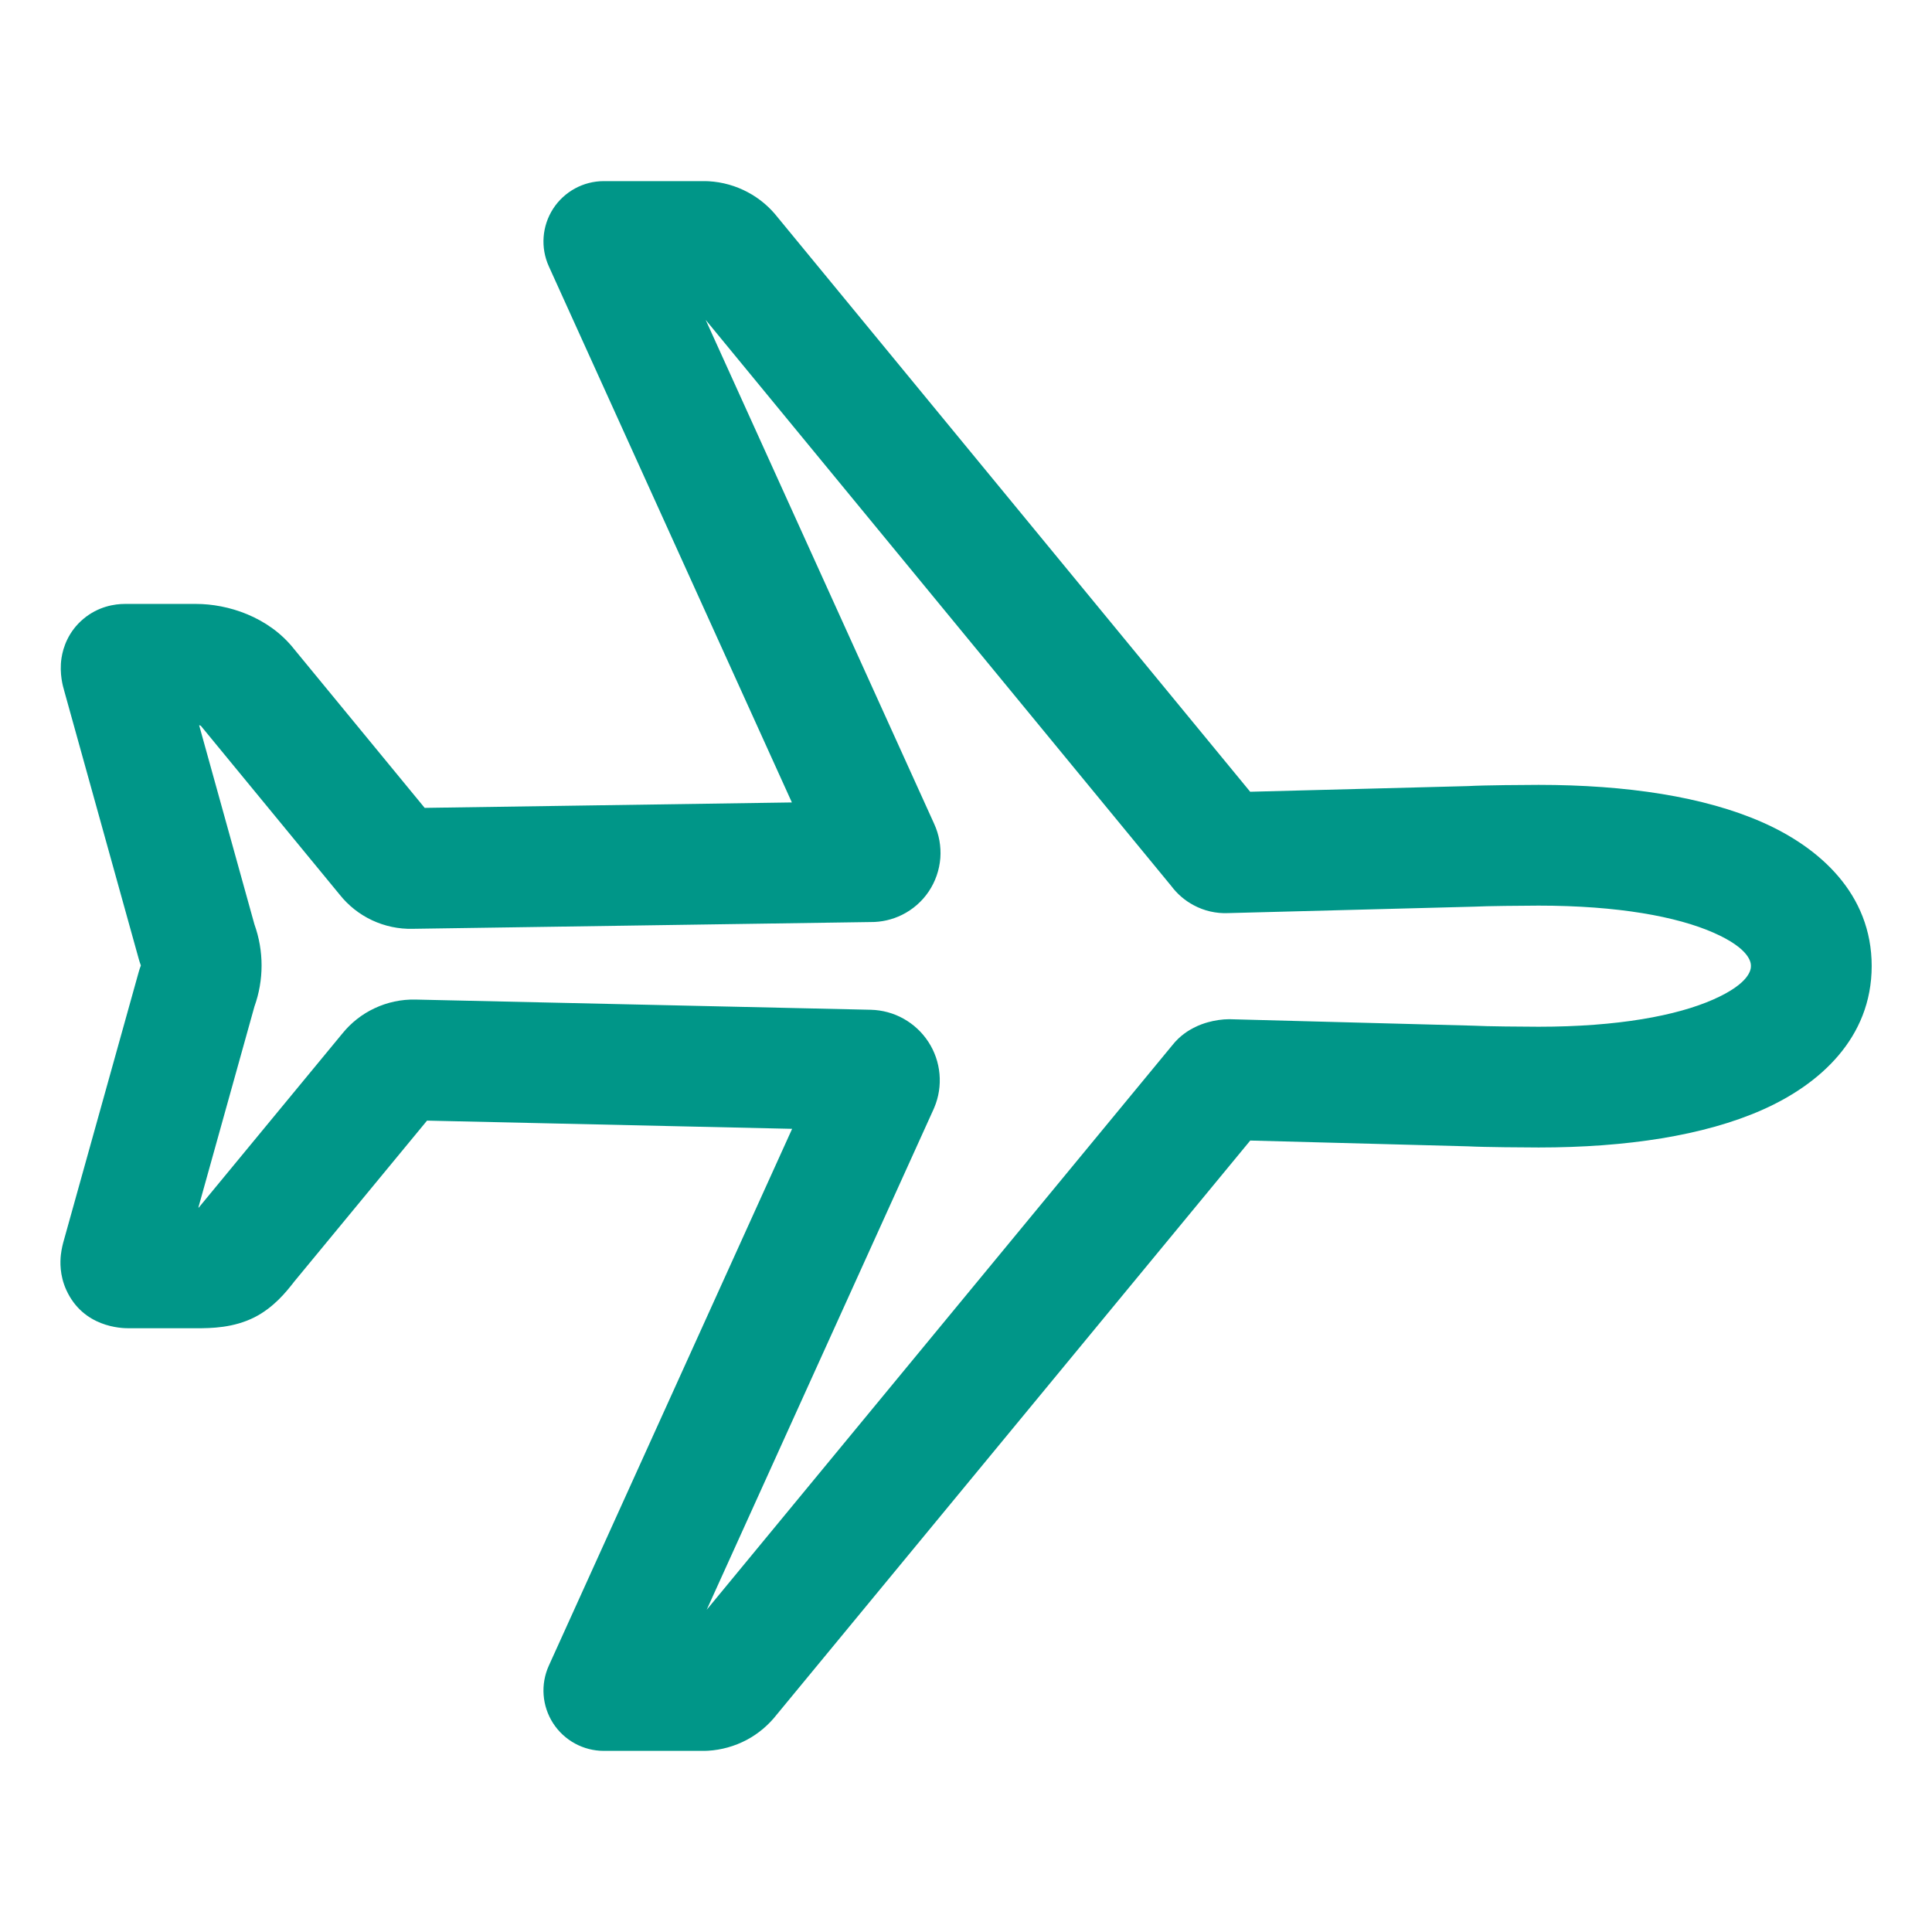 <svg width="32" height="32" viewBox="0 0 32 32" fill="none" xmlns="http://www.w3.org/2000/svg">
<path fill-rule="evenodd" clip-rule="evenodd" d="M9.161 3.458C9.345 3.173 9.662 3 10.001 3H11.682C11.701 3 11.721 3.001 11.74 3.002C11.966 3.015 12.186 3.077 12.386 3.184C12.578 3.286 12.746 3.428 12.88 3.599L20.707 13.114L24.317 13.02C24.575 13.005 25.286 13 25.484 13C26.941 13 28.226 13.195 29.186 13.618C30.139 14.037 31.001 14.806 31.001 16C31.001 17.194 30.137 17.965 29.184 18.385C28.224 18.809 26.939 19.006 25.485 19.006C25.285 19.006 24.578 19.001 24.318 18.987L20.708 18.891L12.863 28.402C12.729 28.573 12.561 28.715 12.37 28.817C12.17 28.923 11.95 28.985 11.725 28.998C11.705 28.999 11.686 29 11.666 29H10.001C9.662 29 9.345 28.827 9.161 28.542C8.977 28.256 8.95 27.897 9.091 27.587L13.12 18.697L7.073 18.561L4.867 21.235C4.862 21.241 4.857 21.248 4.852 21.255C4.745 21.39 4.537 21.655 4.216 21.818C3.868 21.994 3.502 22 3.251 22H2.131C2.009 22 1.38 21.985 1.098 21.366C0.986 21.119 0.996 20.895 1.008 20.785C1.02 20.678 1.045 20.587 1.06 20.535L2.299 16.094C2.308 16.061 2.319 16.029 2.331 15.998C2.333 15.993 2.333 15.988 2.331 15.984C2.319 15.952 2.308 15.919 2.299 15.886L1.06 11.429C1.06 11.428 1.06 11.428 1.06 11.427C1.049 11.391 0.978 11.161 1.019 10.898C1.045 10.725 1.132 10.459 1.382 10.25C1.628 10.044 1.899 10.003 2.069 10.003H3.248C3.769 10.003 4.446 10.211 4.873 10.753L7.034 13.381L13.116 13.291L9.091 4.413C8.95 4.103 8.977 3.744 9.161 3.458ZM11.688 5.298L15.473 13.646C15.554 13.823 15.589 14.018 15.575 14.212C15.559 14.411 15.493 14.602 15.382 14.767C15.271 14.932 15.118 15.065 14.94 15.153C14.778 15.233 14.599 15.274 14.418 15.272L6.837 15.384C6.605 15.39 6.373 15.341 6.162 15.242C5.953 15.144 5.77 14.999 5.626 14.818L3.326 12.021C3.325 12.021 3.325 12.02 3.324 12.02C3.317 12.017 3.308 12.014 3.298 12.011L4.214 15.31C4.372 15.75 4.372 16.232 4.214 16.672L3.286 20C3.289 20 3.291 20 3.294 20C3.298 19.995 3.302 19.99 3.306 19.985C3.31 19.98 3.314 19.975 3.318 19.97L5.67 17.119C5.814 16.941 5.996 16.797 6.204 16.7C6.416 16.6 6.647 16.551 6.881 16.556L14.423 16.725L14.424 16.725C14.614 16.73 14.8 16.78 14.966 16.873C15.132 16.966 15.273 17.097 15.377 17.257C15.481 17.416 15.544 17.599 15.561 17.788C15.578 17.978 15.549 18.169 15.475 18.344C15.472 18.353 15.468 18.363 15.463 18.372L11.705 26.663L19.414 17.316C19.547 17.146 19.7 17.06 19.767 17.026C19.862 16.976 19.948 16.948 20.006 16.932C20.113 16.902 20.24 16.881 20.366 16.881C20.375 16.881 20.384 16.881 20.392 16.882L24.386 16.988C24.397 16.988 24.409 16.989 24.42 16.989C24.59 17 25.263 17.006 25.485 17.006C26.797 17.006 27.771 16.823 28.377 16.555C28.991 16.284 29.001 16.052 29.001 16C29.001 15.948 28.992 15.717 28.381 15.448C27.776 15.182 26.802 15 25.484 15C25.262 15 24.584 15.007 24.421 15.017C24.409 15.018 24.397 15.018 24.385 15.018L20.337 15.124C20.141 15.132 19.946 15.087 19.772 14.994C19.625 14.916 19.499 14.807 19.4 14.675L11.688 5.298ZM2.978 21.102C2.978 21.101 2.978 21.1 2.979 21.099C2.977 21.104 2.977 21.105 2.978 21.102Z" fill="#009688"/>
</svg>
